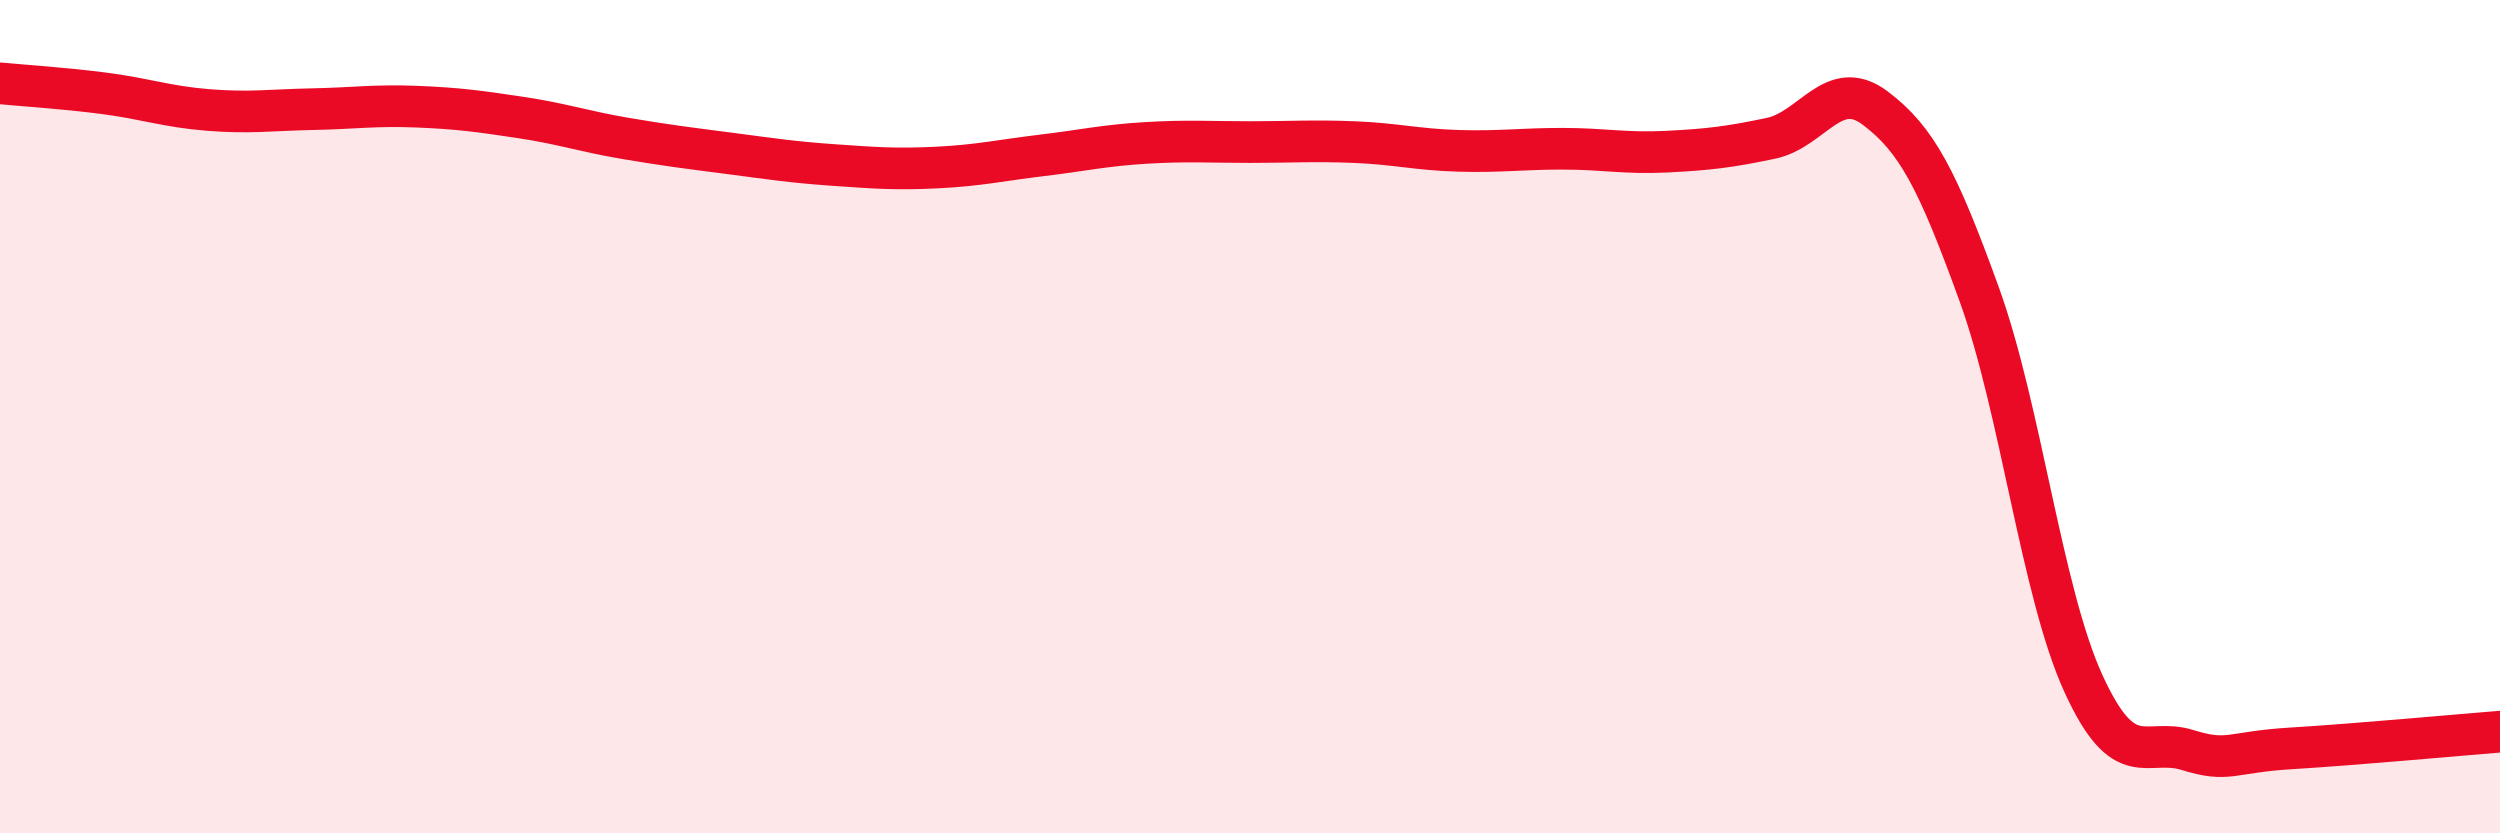 
    <svg width="60" height="20" viewBox="0 0 60 20" xmlns="http://www.w3.org/2000/svg">
      <path
        d="M 0,2 C 0.5,2.05 1.5,2.11 2.5,2.24 C 3.5,2.37 4,2.56 5,2.64 C 6,2.72 6.5,2.64 7.5,2.62 C 8.5,2.6 9,2.52 10,2.56 C 11,2.6 11.5,2.67 12.5,2.82 C 13.5,2.97 14,3.15 15,3.32 C 16,3.49 16.5,3.55 17.5,3.68 C 18.5,3.81 19,3.89 20,3.96 C 21,4.03 21.5,4.07 22.5,4.02 C 23.5,3.97 24,3.85 25,3.73 C 26,3.61 26.5,3.49 27.5,3.43 C 28.5,3.37 29,3.41 30,3.41 C 31,3.41 31.5,3.37 32.5,3.41 C 33.5,3.45 34,3.59 35,3.62 C 36,3.65 36.5,3.57 37.5,3.57 C 38.5,3.57 39,3.69 40,3.64 C 41,3.59 41.5,3.53 42.5,3.32 C 43.5,3.11 44,1.84 45,2.59 C 46,3.34 46.5,4.3 47.5,7.06 C 48.5,9.82 49,14.21 50,16.4 C 51,18.59 51.5,17.69 52.5,18 C 53.5,18.31 53.5,18.05 55,17.96 C 56.5,17.87 59,17.64 60,17.56L60 20L0 20Z"
        fill="#EB0A25"
        opacity="0.1"
        stroke-linecap="round"
        stroke-linejoin="round"
      />
      <path
        d="M 0,2 C 0.5,2.05 1.5,2.11 2.5,2.24 C 3.5,2.37 4,2.56 5,2.64 C 6,2.72 6.5,2.64 7.5,2.62 C 8.5,2.6 9,2.52 10,2.56 C 11,2.6 11.5,2.67 12.5,2.82 C 13.5,2.97 14,3.15 15,3.32 C 16,3.49 16.5,3.55 17.5,3.68 C 18.5,3.81 19,3.89 20,3.96 C 21,4.03 21.5,4.07 22.5,4.02 C 23.5,3.97 24,3.85 25,3.73 C 26,3.61 26.5,3.49 27.5,3.43 C 28.5,3.37 29,3.41 30,3.41 C 31,3.41 31.5,3.37 32.5,3.41 C 33.5,3.45 34,3.59 35,3.62 C 36,3.65 36.5,3.57 37.5,3.57 C 38.5,3.57 39,3.69 40,3.64 C 41,3.59 41.5,3.53 42.5,3.32 C 43.5,3.11 44,1.84 45,2.59 C 46,3.34 46.5,4.3 47.5,7.06 C 48.5,9.82 49,14.21 50,16.4 C 51,18.59 51.5,17.69 52.5,18 C 53.5,18.31 53.5,18.05 55,17.96 C 56.5,17.87 59,17.64 60,17.56"
        stroke="#EB0A25"
        stroke-width="1"
        fill="none"
        stroke-linecap="round"
        stroke-linejoin="round"
      />
    </svg>
  